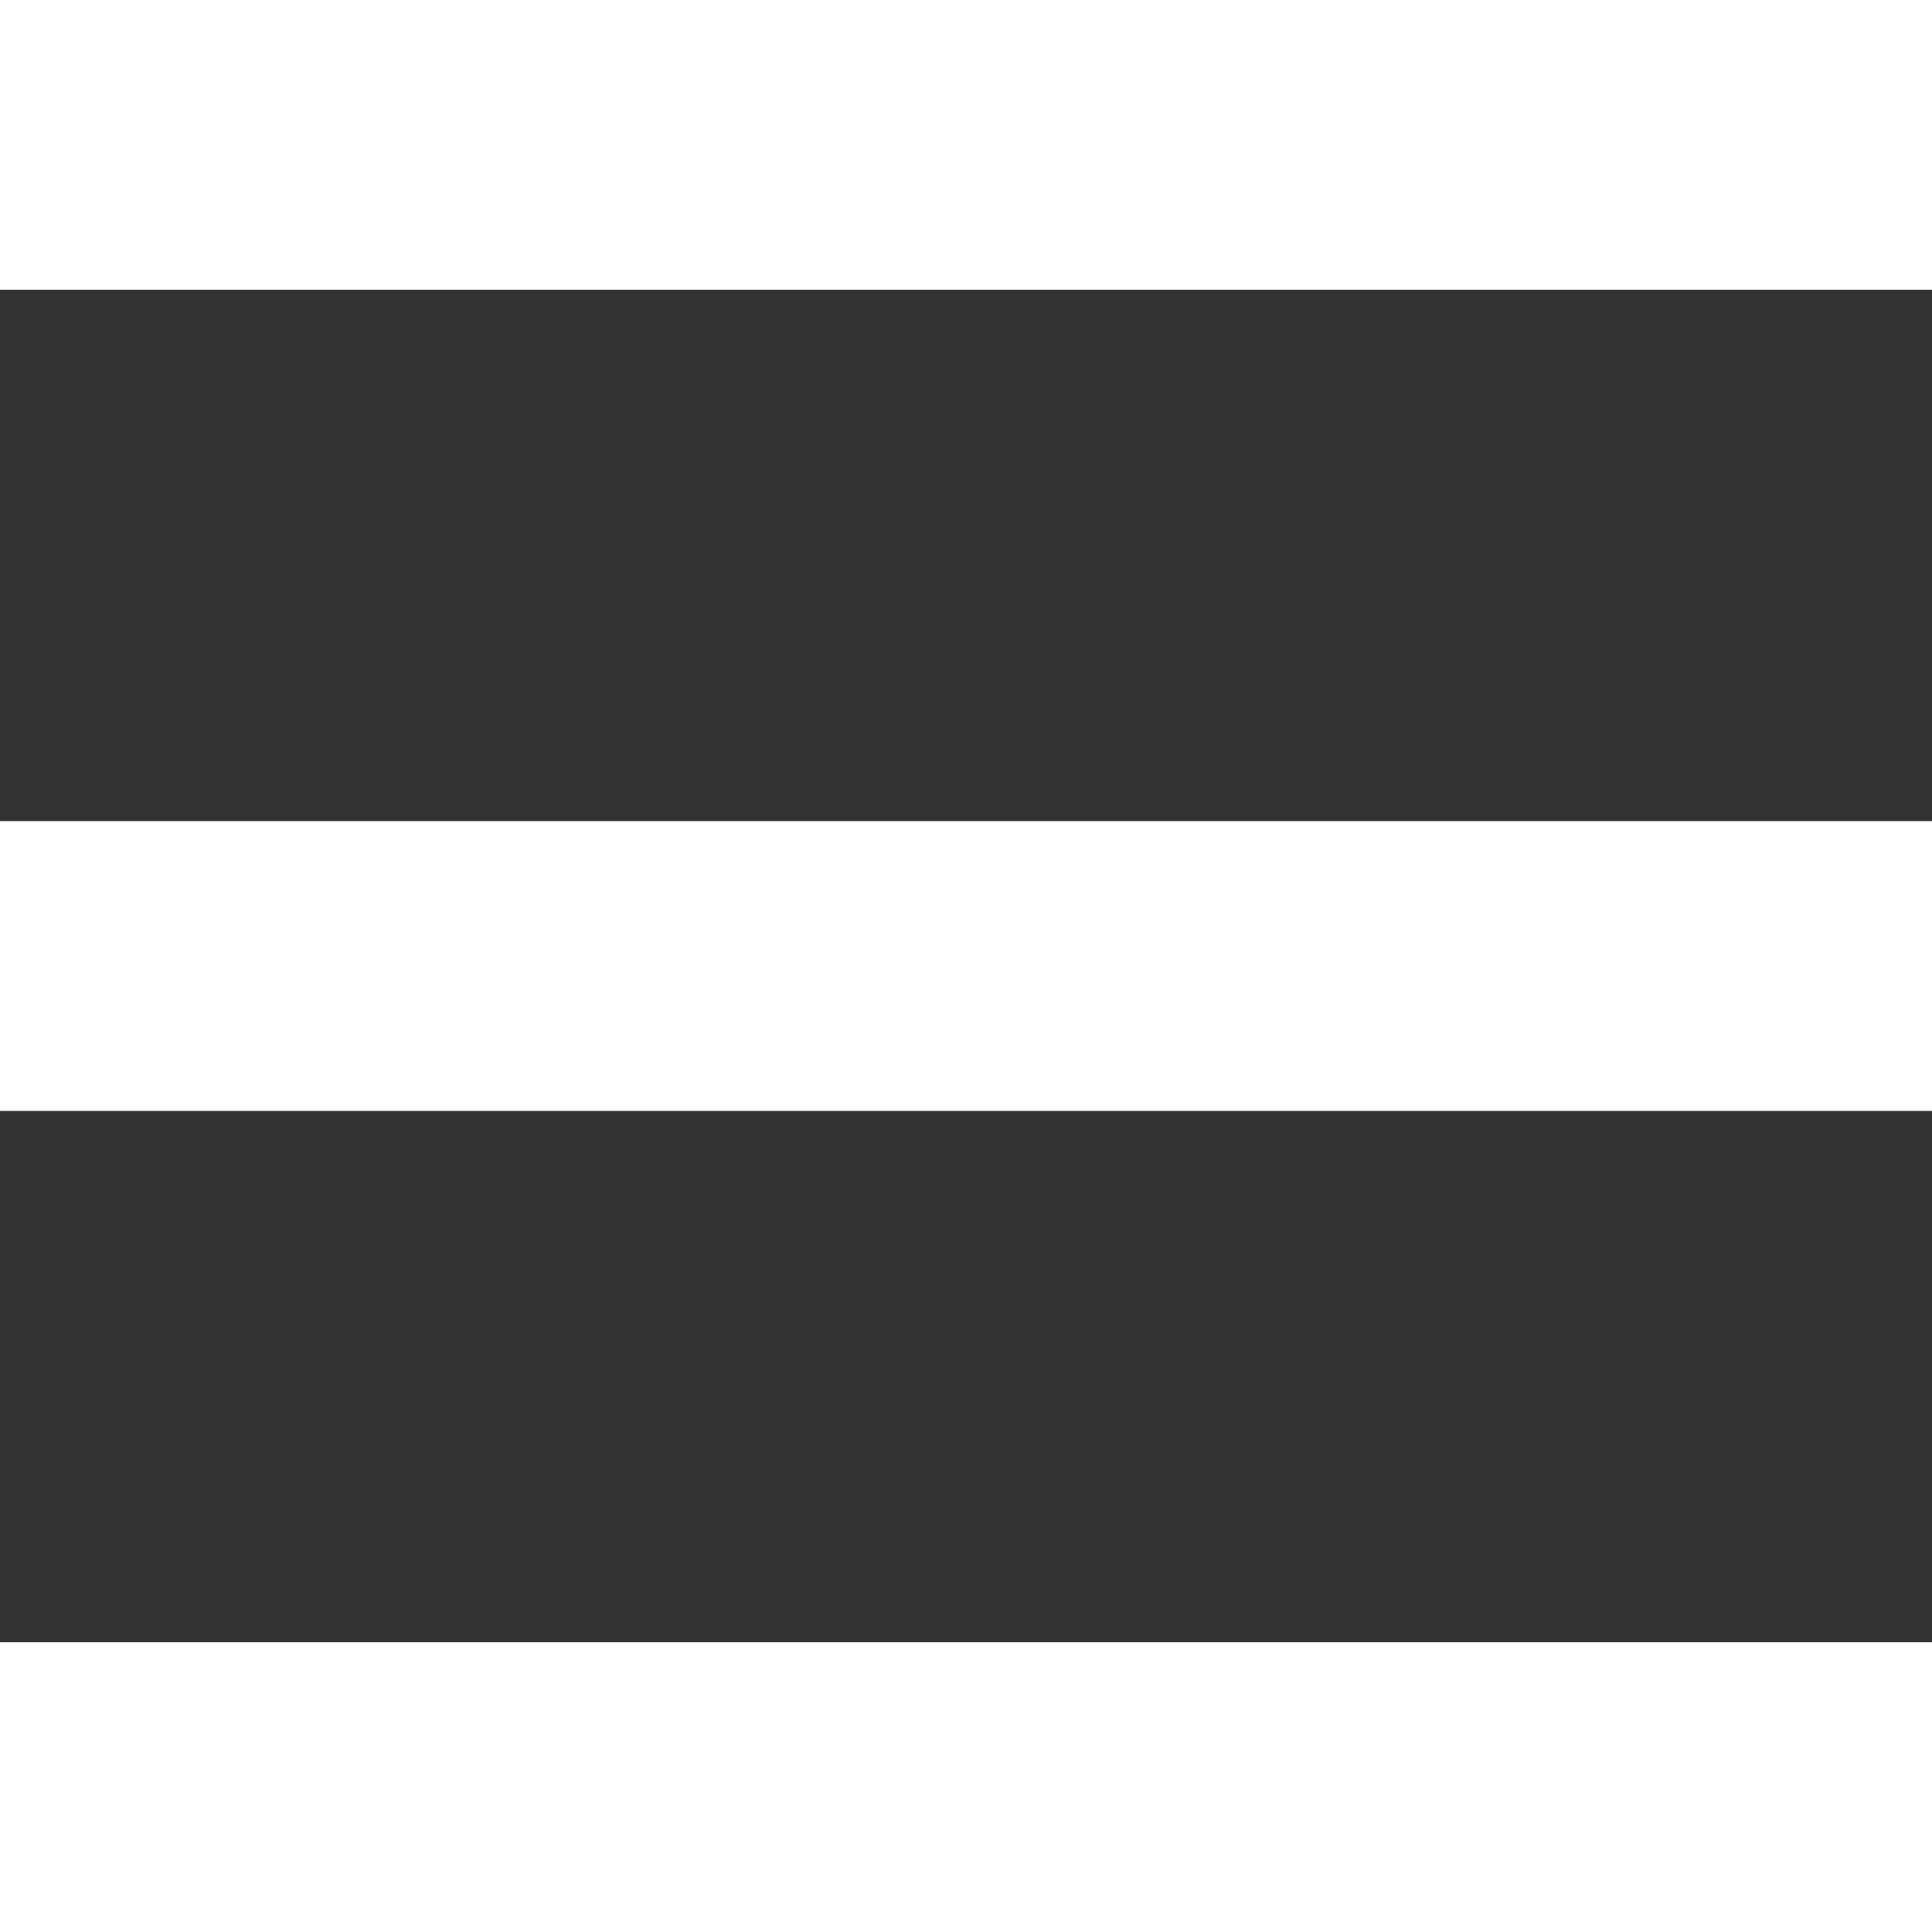 <?xml version="1.0" encoding="utf-8"?>
<svg xmlns="http://www.w3.org/2000/svg" xmlns:xlink="http://www.w3.org/1999/xlink" version="1.1" id="Ebene_1" x="0px" y="0px" viewBox="0 0 40 40" style="enable-background:new 0 0 40 40;" xml:space="preserve" width="20" height="20">
<rect x="0" y="0" width="40" height="40" fill="#333333" stroke="none"/>
<style type="text/css">
	.st0{fill:#FFFFFF;}
</style>
<path id="Pfad_22" class="st0" d="M40,0H0v6h40V0L40,0z"/>
<path id="Pfad_22_00000153684567708995087230000016306422384640740508_" class="st0" d="M40,34H0v6h40V34L40,34z"/>
<path id="Pfad_22_00000130607541906864267720000004978932172434072744_" class="st0" d="M40,17H0v6h40V17L40,17z"/>
</svg>
